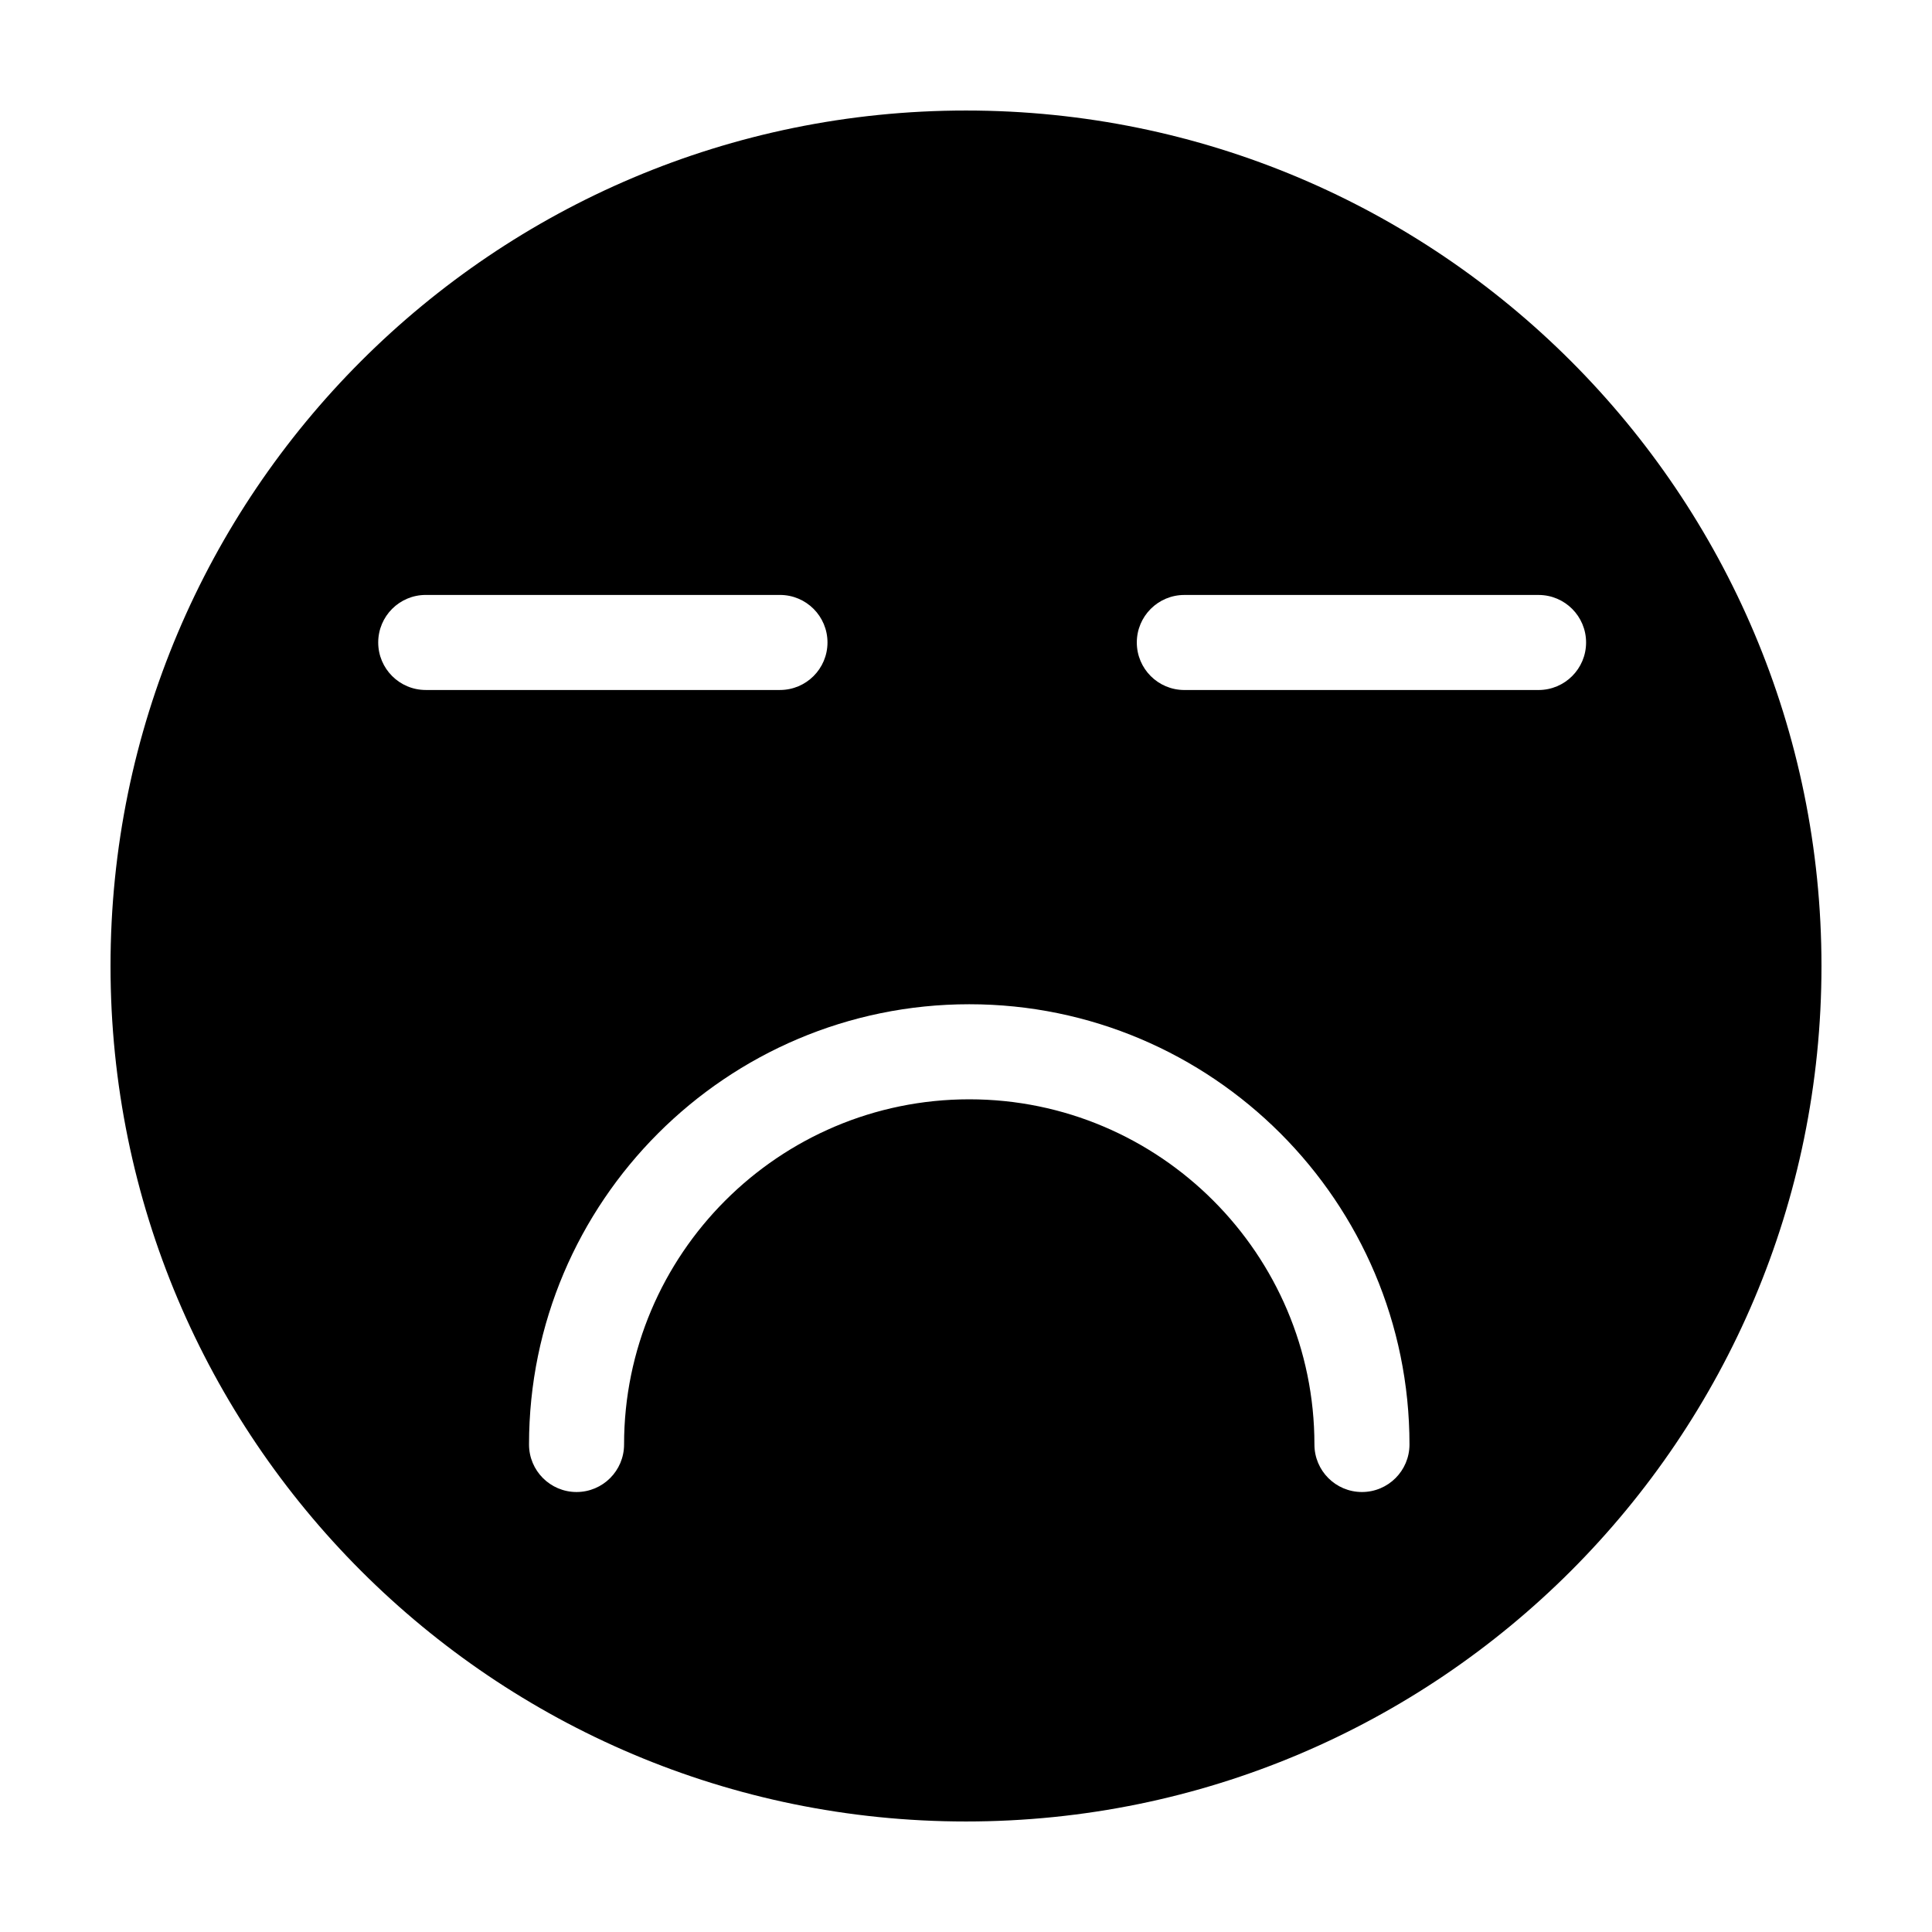 <?xml version="1.0" encoding="UTF-8"?>
<!-- Uploaded to: ICON Repo, www.svgrepo.com, Generator: ICON Repo Mixer Tools -->
<svg fill="#000000" width="800px" height="800px" version="1.1" viewBox="144 144 512 512" xmlns="http://www.w3.org/2000/svg">
 <path d="m400 173.29c-125.21 0-226.71 101.5-226.71 226.71 0 125.21 101.5 226.71 226.71 226.71s226.71-101.5 226.71-226.71c-0.004-125.21-101.5-226.71-226.71-226.71zm-155.77 140.97c0-6.957 5.637-12.594 12.594-12.594h93.875c6.957 0 12.594 5.637 12.594 12.594s-5.637 12.594-12.594 12.594h-93.875c-6.957 0-12.594-5.644-12.594-12.594zm260.7 225.14c-6.957 0-12.594-5.637-12.594-12.594 0-50.441-41.035-91.477-91.473-91.477-50.445 0-91.48 41.039-91.48 91.477 0 6.957-5.637 12.594-12.594 12.594-6.957 0-12.594-5.637-12.594-12.594 0-64.332 52.34-116.67 116.67-116.67s116.66 52.34 116.66 116.67c-0.004 6.957-5.644 12.594-12.602 12.594zm46.805-212.54h-93.875c-6.957 0-12.594-5.637-12.594-12.594s5.637-12.594 12.594-12.594h93.875c6.957 0 12.594 5.637 12.594 12.594s-5.637 12.594-12.594 12.594z"/>
</svg>